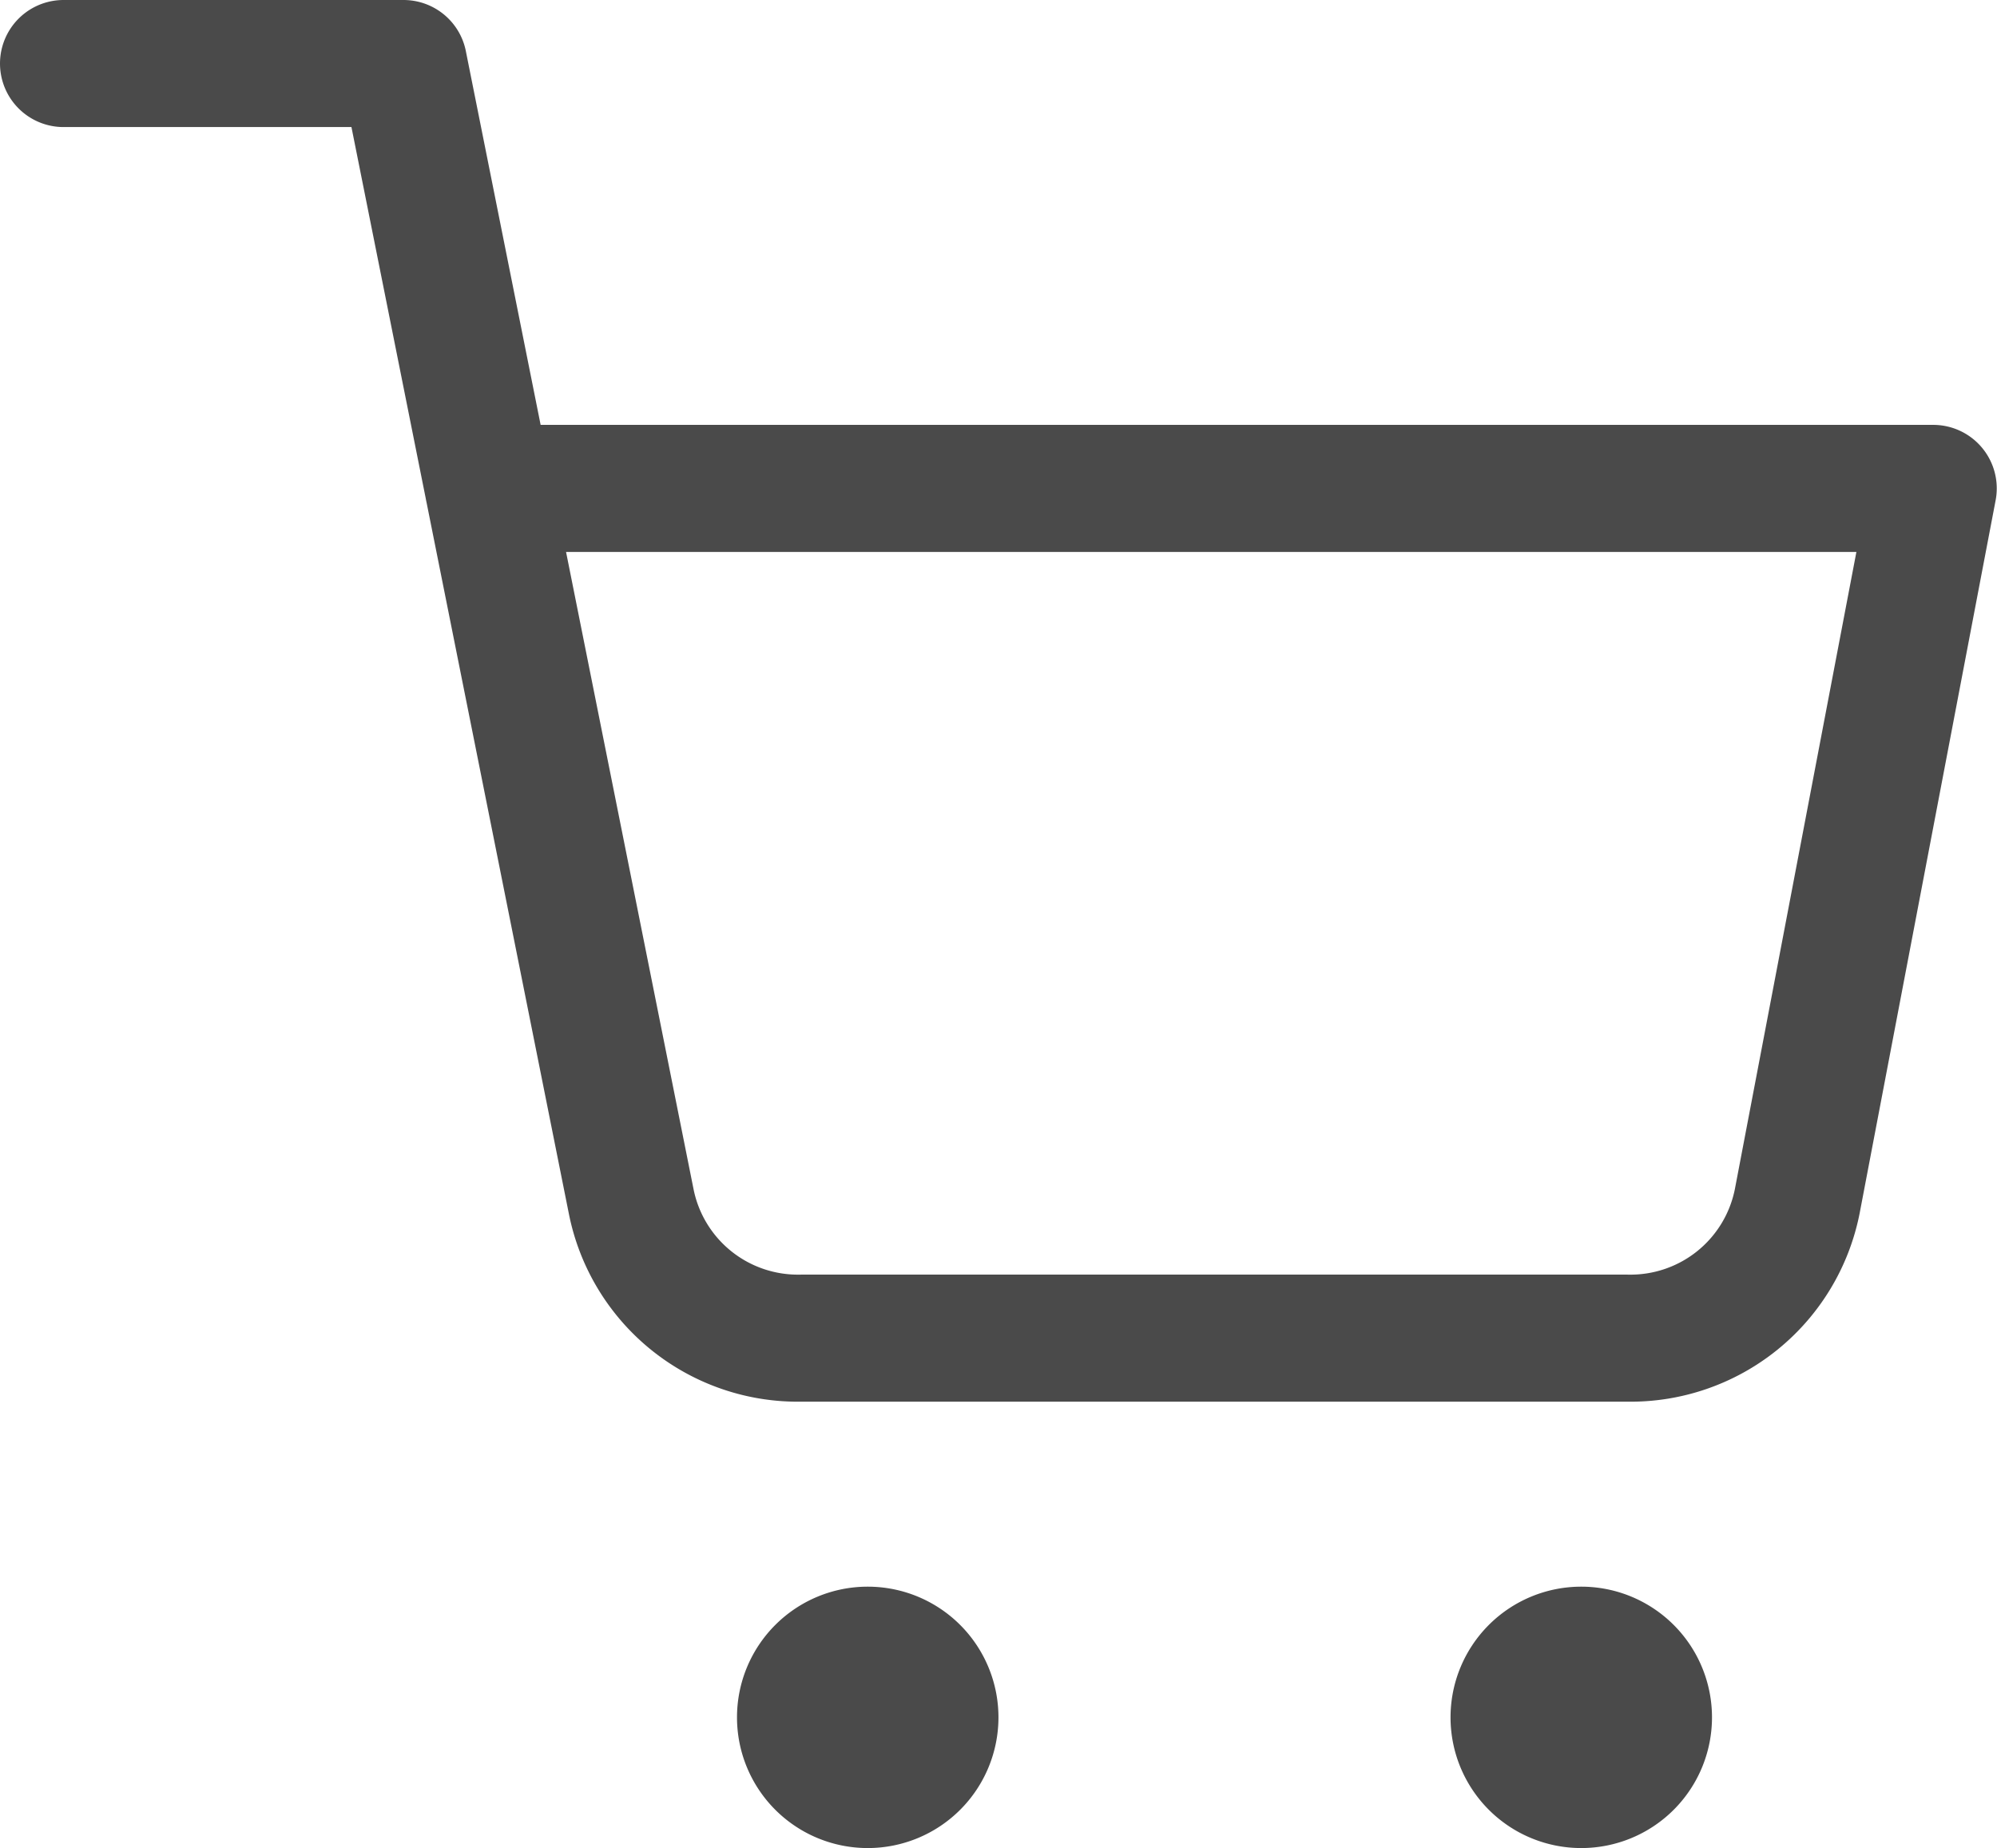 <svg xmlns="http://www.w3.org/2000/svg" width="23.571" height="21.818" viewBox="0 0 23.571 21.818">
  <g id="Wishlist" transform="translate(-0.75 -0.75)">
    <path id="Path_5332" data-name="Path 5332" d="M15.086,31.543A1.543,1.543,0,1,1,13.543,30,1.543,1.543,0,0,1,15.086,31.543Z" transform="translate(-2.551 -10.518)" fill="#4a4a4a"/>
    <path id="Path_5333" data-name="Path 5333" d="M31.586,31.543A1.543,1.543,0,1,1,30.043,30,1.543,1.543,0,0,1,31.586,31.543Z" transform="translate(-10.629 -10.518)" fill="#4a4a4a"/>
    <path id="Path_5334" data-name="Path 5334" d="M1.5,1.5H5.513L8.2,14.933a2.006,2.006,0,0,0,2.006,1.615h9.751a2.006,2.006,0,0,0,2.006-1.615l1.605-8.417H6.516" transform="translate(0 0)" fill="none" stroke="#4a4a4a" stroke-linecap="round" stroke-linejoin="round" stroke-width="1.5"/>
  </g>
</svg>
